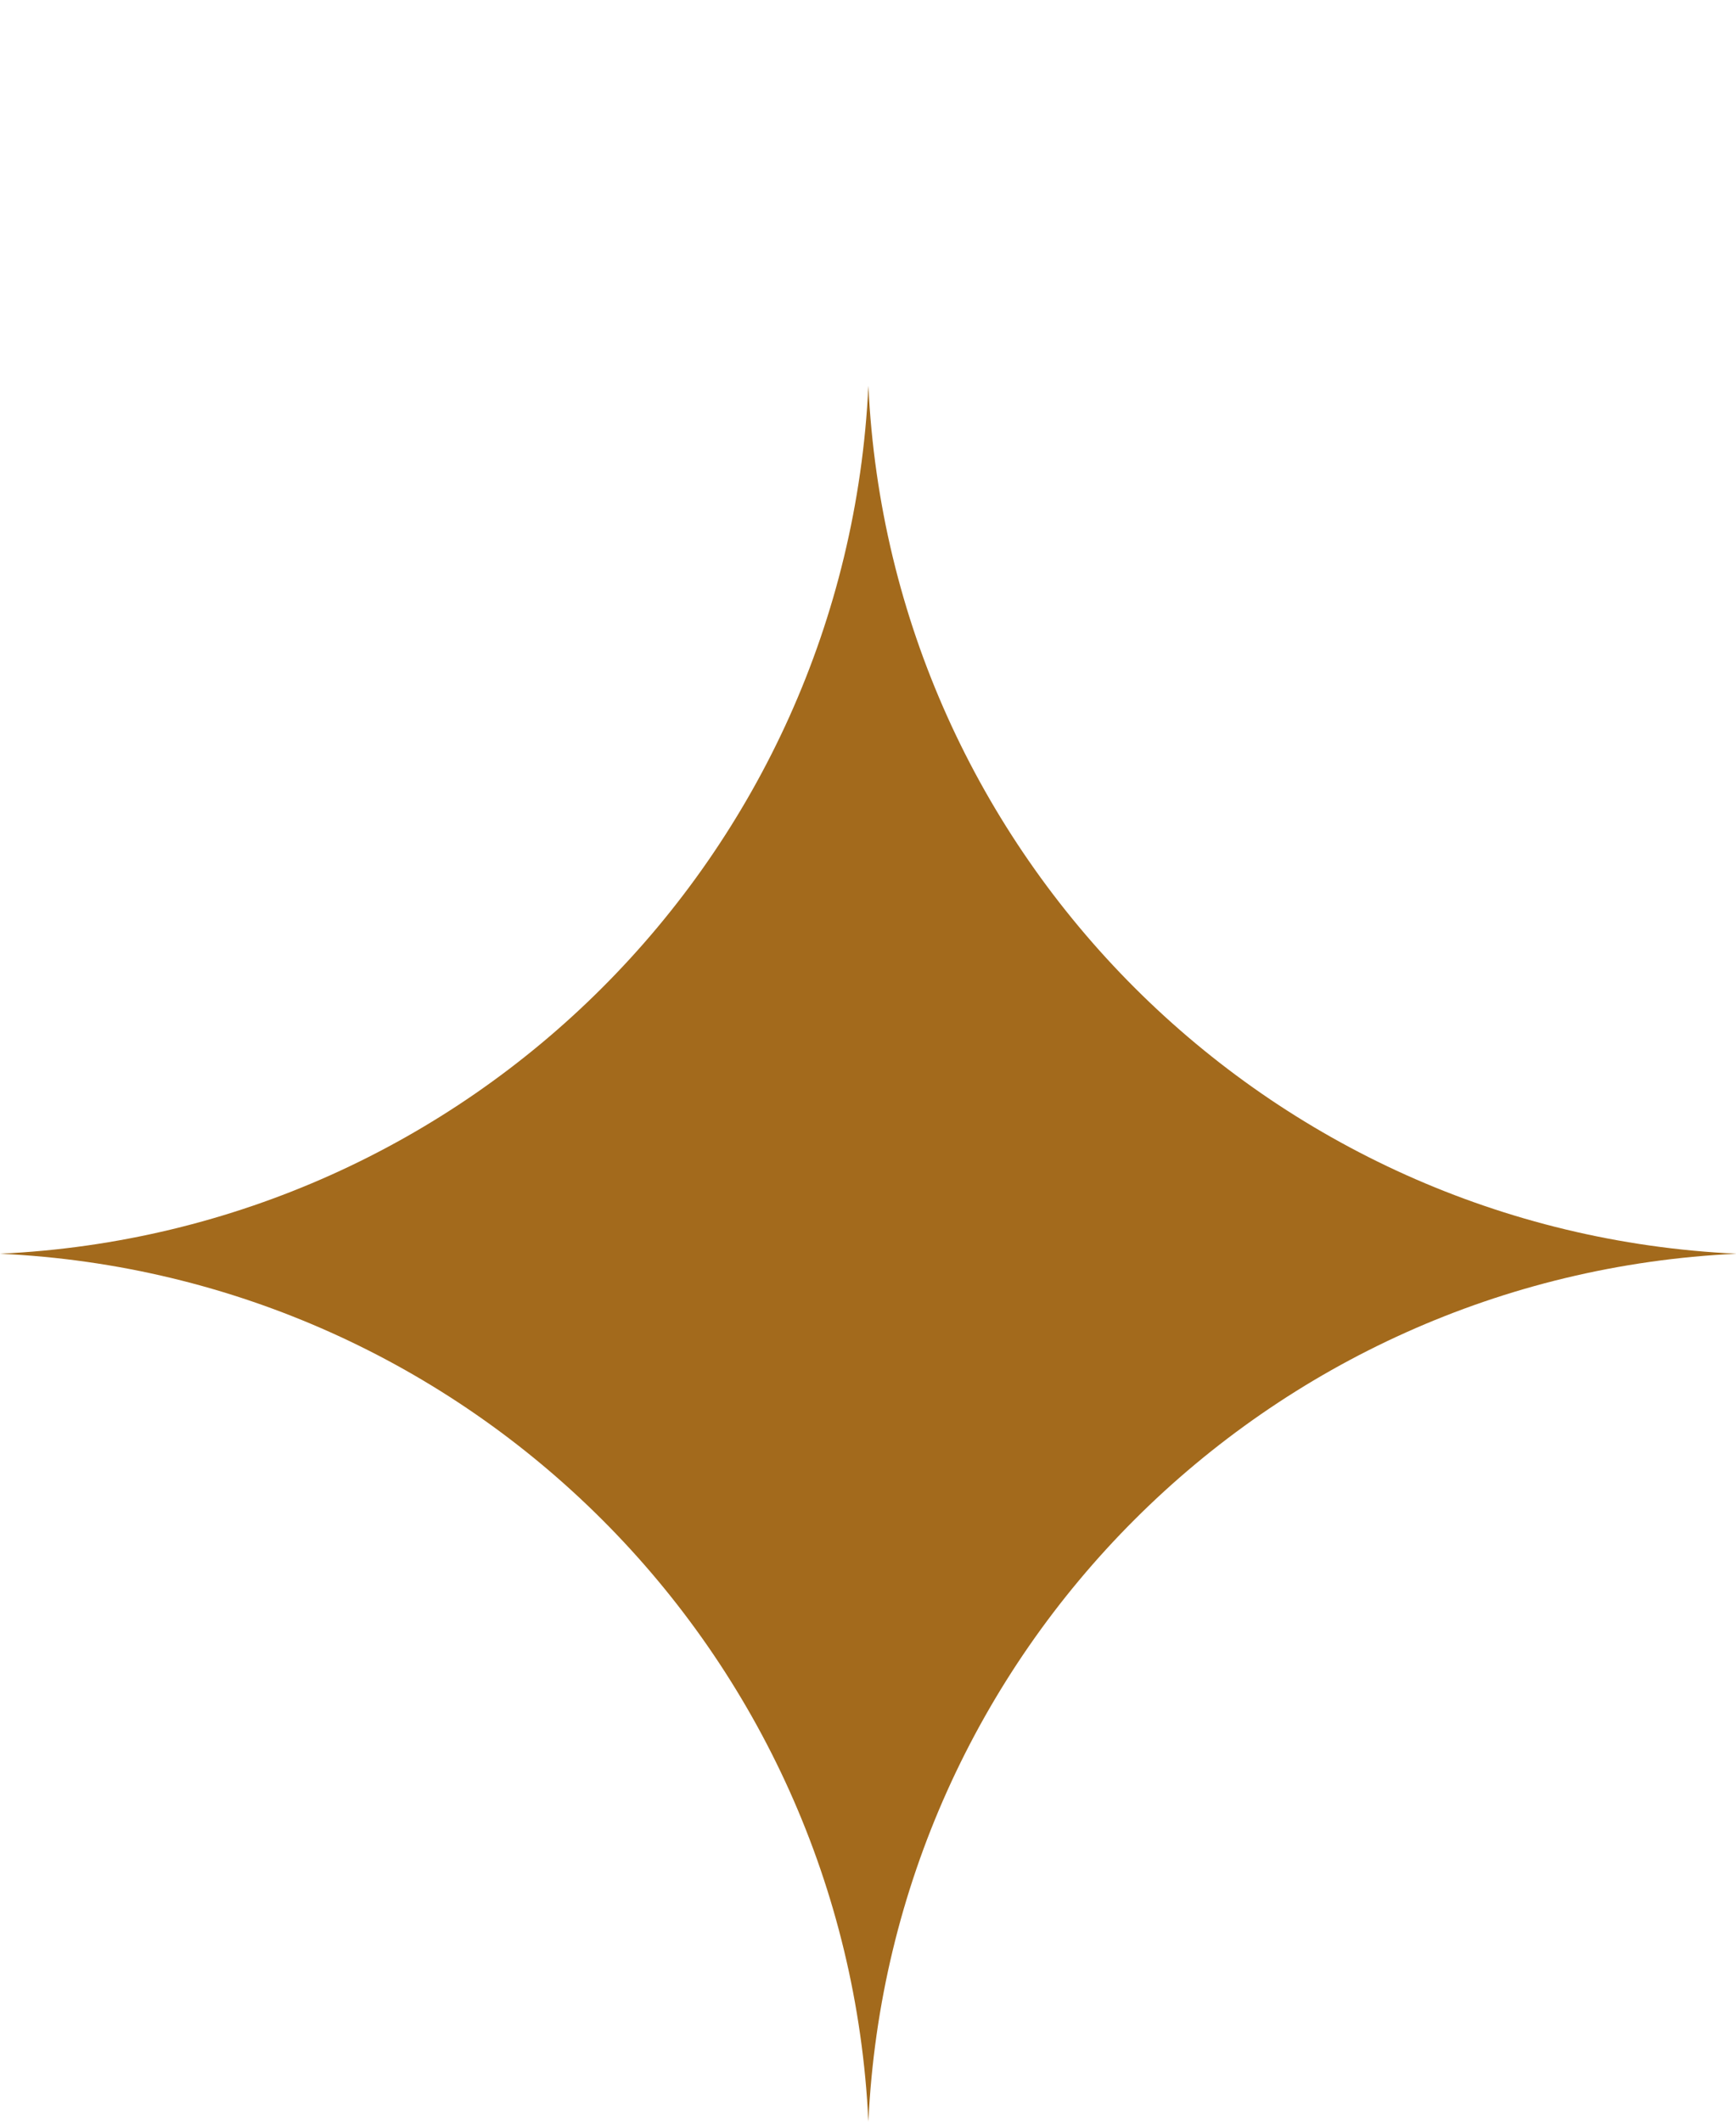 <svg width="18" height="22" viewBox="0 0 18 22" fill="none" xmlns="http://www.w3.org/2000/svg">
    <path fill-rule="evenodd" clip-rule="evenodd" d="M9.004 22C9.232 17.125 13.135 13.227 18.008 13C13.135 12.773 9.232 8.871 9.004 4C8.773 8.875 4.874 12.773 0 13C4.874 13.227 8.776 17.129 9.004 22Z" fill="#A36A1C"/>
    </svg>
    